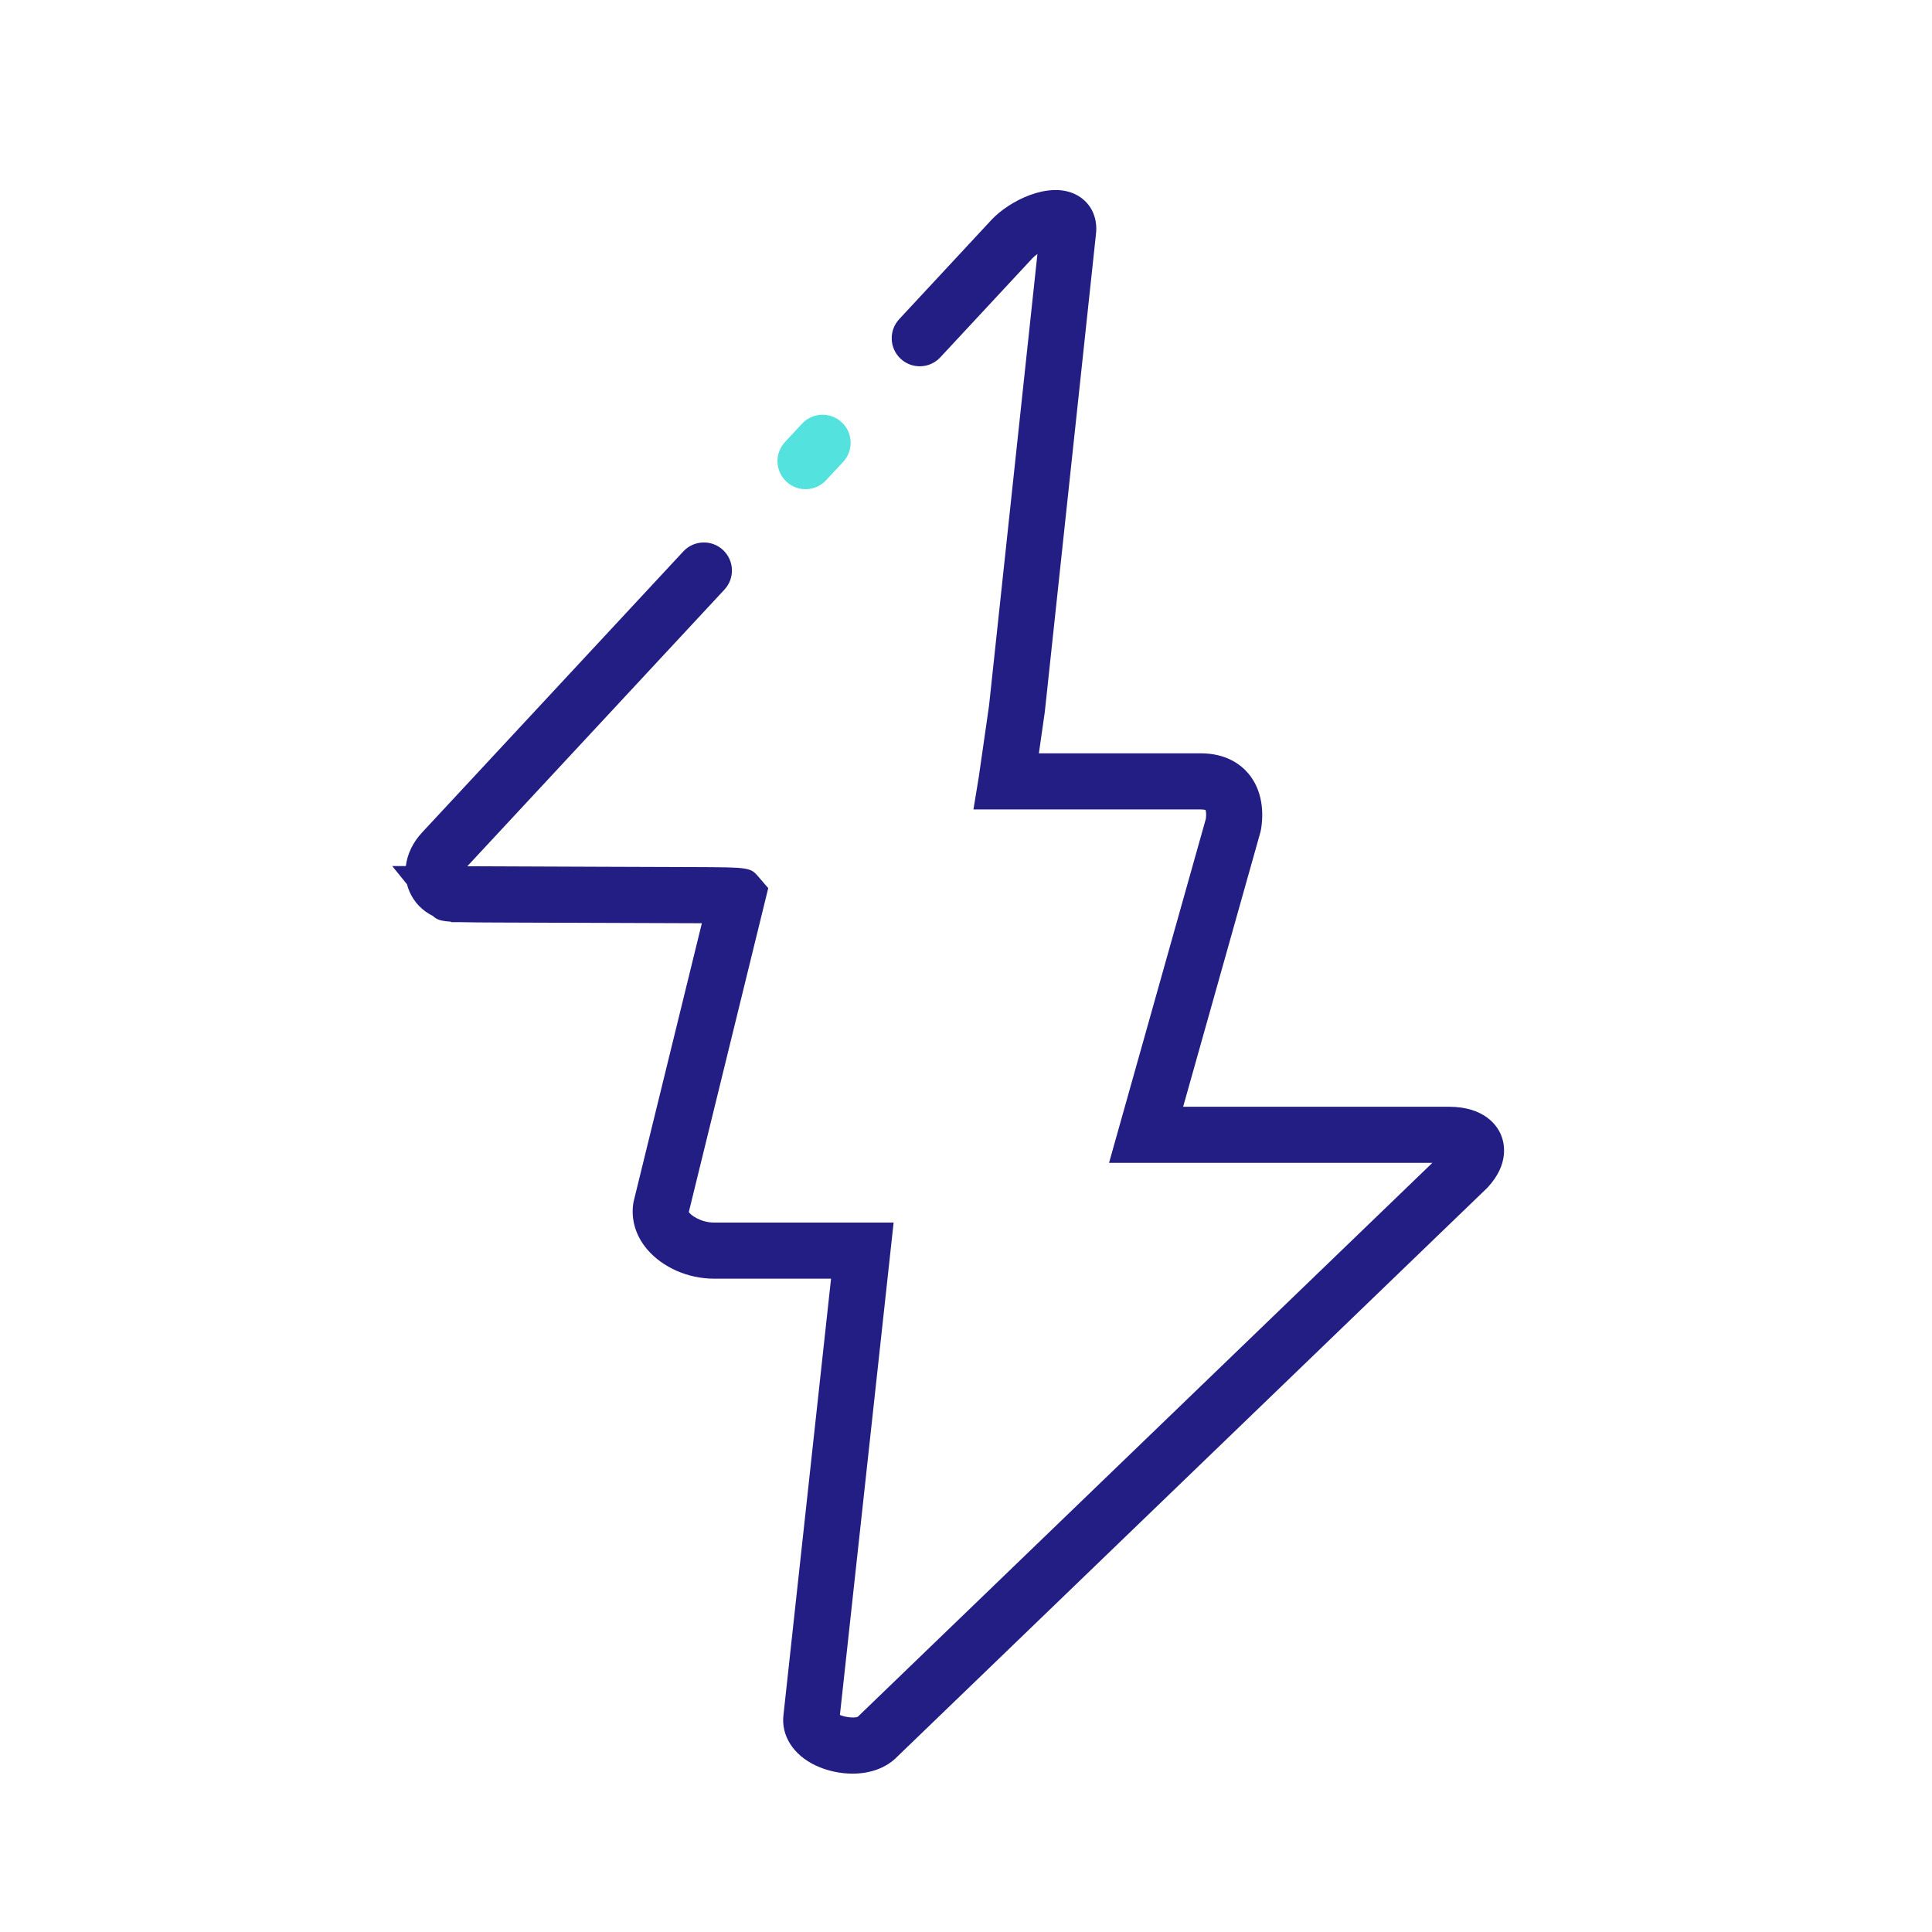 <svg width="61" height="61" viewBox="0 0 61 61" fill="none" xmlns="http://www.w3.org/2000/svg">
<path d="M26.917 56C26.51 56 26.1 55.905 25.756 55.744C25.045 55.41 24.655 54.795 24.738 54.138L26.239 40.372H22.538C21.727 40.372 20.922 40.019 20.436 39.45C20.071 39.022 19.915 38.501 19.997 37.983L20.012 37.911L22.16 29.15C21.27 29.146 19.967 29.142 18.762 29.138C17.632 29.134 16.503 29.13 15.655 29.127C15.167 29.125 14.809 29.123 14.541 29.116H14.242V29.102C13.902 29.079 13.779 29.03 13.671 28.922C13.337 28.758 13.078 28.494 12.929 28.151C12.897 28.076 12.87 27.999 12.85 27.92L12.383 27.344H12.814C12.859 26.969 13.035 26.596 13.33 26.281L21.575 17.41C21.908 17.052 22.469 17.031 22.827 17.364C23.185 17.697 23.206 18.258 22.873 18.616L14.755 27.35C15.559 27.355 17.24 27.361 18.767 27.366C19.896 27.369 21.026 27.373 21.874 27.377C23.691 27.384 23.691 27.384 23.959 27.696L24.256 28.042L21.749 38.265C21.79 38.357 22.126 38.6 22.538 38.6H28.215L26.519 54.147C26.683 54.218 26.964 54.253 27.083 54.205L27.092 54.196L45.224 36.716H35.016L38.073 25.852C38.092 25.701 38.076 25.61 38.064 25.575C38.04 25.567 37.991 25.557 37.911 25.557H30.735L30.904 24.528C30.912 24.469 31.202 22.46 31.228 22.275L32.755 8.02C32.695 8.062 32.642 8.106 32.599 8.152L29.689 11.282C29.356 11.641 28.796 11.661 28.437 11.328C28.079 10.995 28.058 10.434 28.392 10.076L31.302 6.944C31.861 6.345 33.086 5.728 33.936 6.127C34.418 6.353 34.674 6.842 34.602 7.404L32.988 22.478C32.985 22.504 32.889 23.171 32.801 23.785H37.911C38.704 23.785 39.164 24.128 39.41 24.416C39.783 24.854 39.928 25.478 39.817 26.175L39.795 26.276L37.356 34.944H45.744C46.884 34.944 47.272 35.554 47.386 35.817C47.495 36.069 47.673 36.739 46.963 37.5L46.93 37.532L28.335 55.459C27.967 55.84 27.444 56 26.917 56Z" fill="#231E84"/>
<path d="M25.434 15.445C25.218 15.445 25.001 15.367 24.831 15.208C24.472 14.875 24.452 14.314 24.785 13.956L25.323 13.377C25.656 13.019 26.218 12.999 26.575 13.332C26.934 13.665 26.954 14.226 26.621 14.584L26.082 15.163C26 15.252 25.899 15.323 25.788 15.372C25.676 15.421 25.555 15.445 25.434 15.445Z" fill="#53E2DD"/>
</svg>
